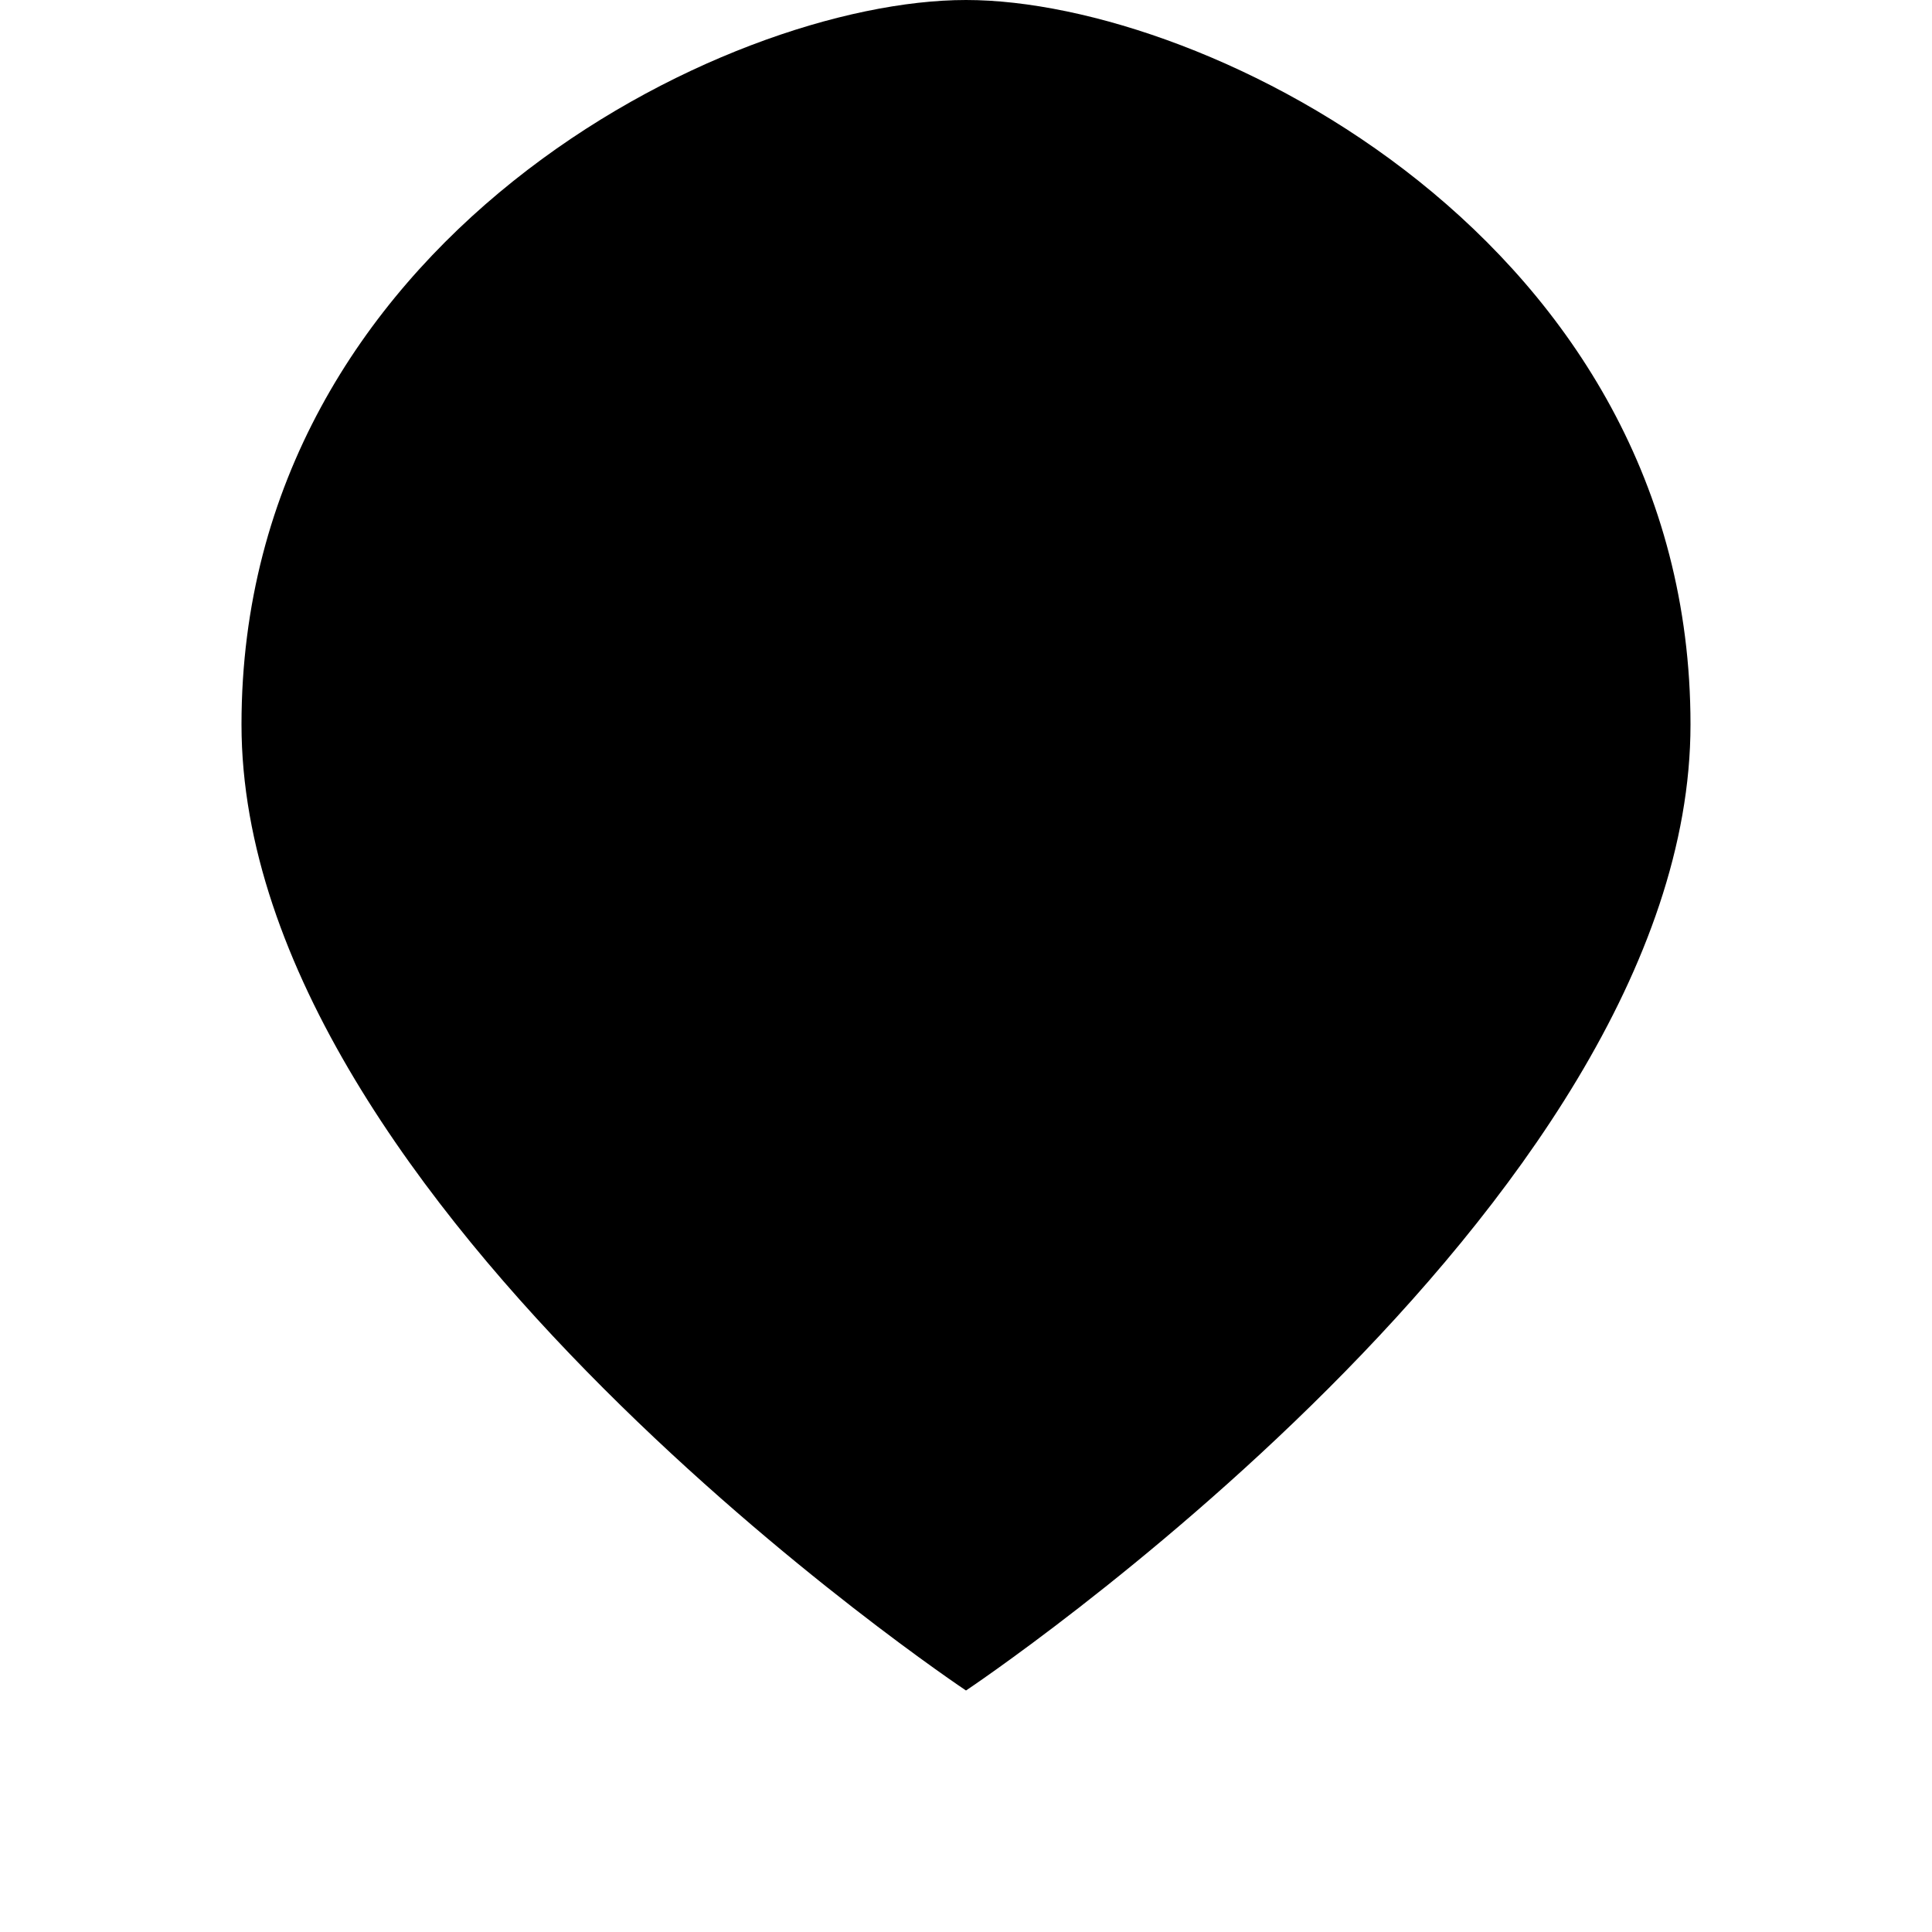 <svg width="400" height="400" viewBox="0 0 400 400" fill="none" xmlns="http://www.w3.org/2000/svg">
  <path d="M200 350C200 350 350 250 350 150C350 50 250 0 200 0C150 0 50 50 50 150C50 250 200 350 200 350Z" fill="currentColor"/>
</svg> 